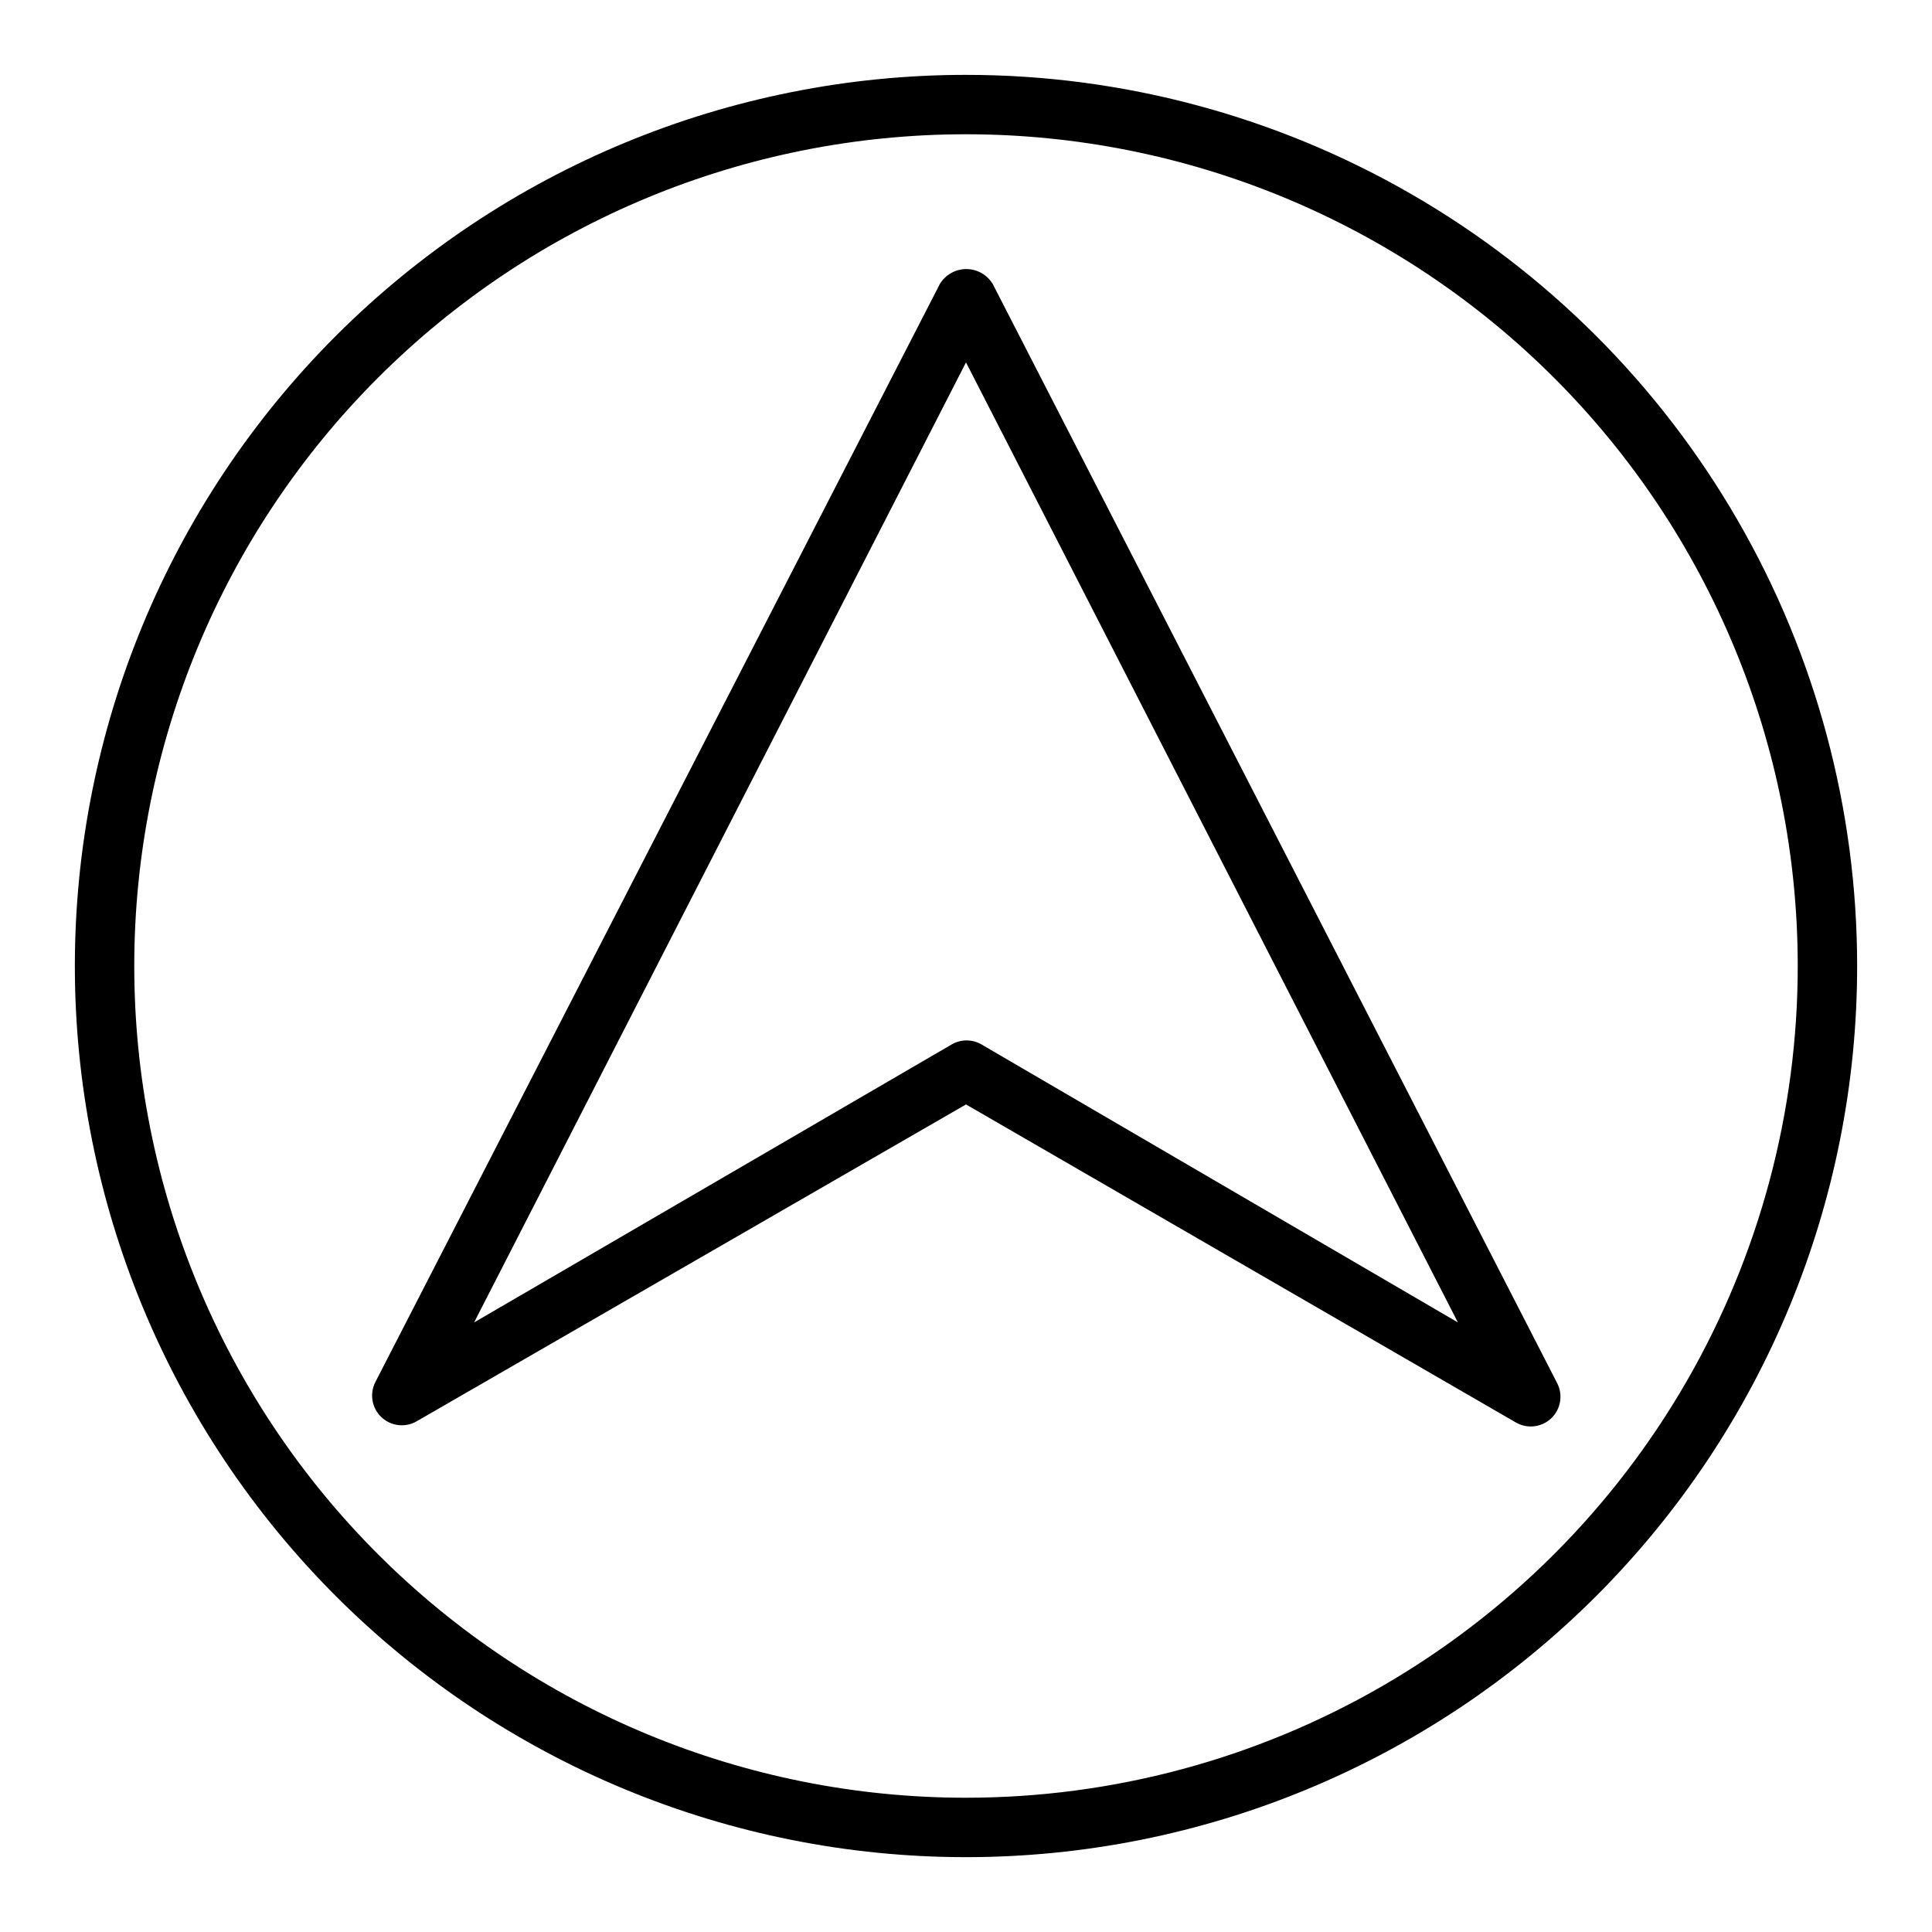 <?xml version="1.0" encoding="UTF-8"?>
<!-- Uploaded to: ICON Repo, www.iconrepo.com, Generator: ICON Repo Mixer Tools -->
<svg fill="#000000" width="800px" height="800px" version="1.1" viewBox="144 144 512 512" xmlns="http://www.w3.org/2000/svg">
 <g>
  <path d="m400 163.84c-62.637 0-122.7 24.883-166.99 69.172-44.289 44.289-69.172 104.36-69.172 166.99 0 62.633 24.883 122.7 69.172 166.99 44.289 44.289 104.36 69.172 166.99 69.172 62.633 0 122.7-24.883 166.99-69.172 44.289-44.289 69.172-104.36 69.172-166.99 0-41.457-10.914-82.18-31.641-118.08-20.727-35.902-50.539-65.715-86.441-86.441-35.898-20.727-76.625-31.641-118.08-31.641zm0 456.58c-58.461 0-114.52-23.223-155.86-64.559-41.336-41.336-64.559-97.398-64.559-155.86 0-58.461 23.223-114.52 64.559-155.86s97.398-64.559 155.86-64.559c58.457 0 114.52 23.223 155.86 64.559 41.336 41.336 64.559 97.398 64.559 155.86 0 38.691-10.184 76.699-29.527 110.21-19.348 33.508-47.172 61.332-80.68 80.68-33.508 19.344-71.516 29.527-110.21 29.527z"/>
  <path d="m393.07 219.26-149.57 290.95c-1.625 3.121-0.98 6.945 1.582 9.359 2.562 2.418 6.414 2.836 9.438 1.031l145.48-83.914 145.63 84.23c3.019 1.805 6.875 1.383 9.438-1.031 2.559-2.414 3.207-6.238 1.582-9.359l-149.57-291.27c-1.48-2.453-4.141-3.953-7.004-3.953-2.867 0-5.523 1.5-7.008 3.953zm11.02 201.52h0.004c-2.438-1.406-5.438-1.406-7.875 0l-126.58 73.68 130.36-254.42 130.36 254.42z"/>
 </g>
</svg>